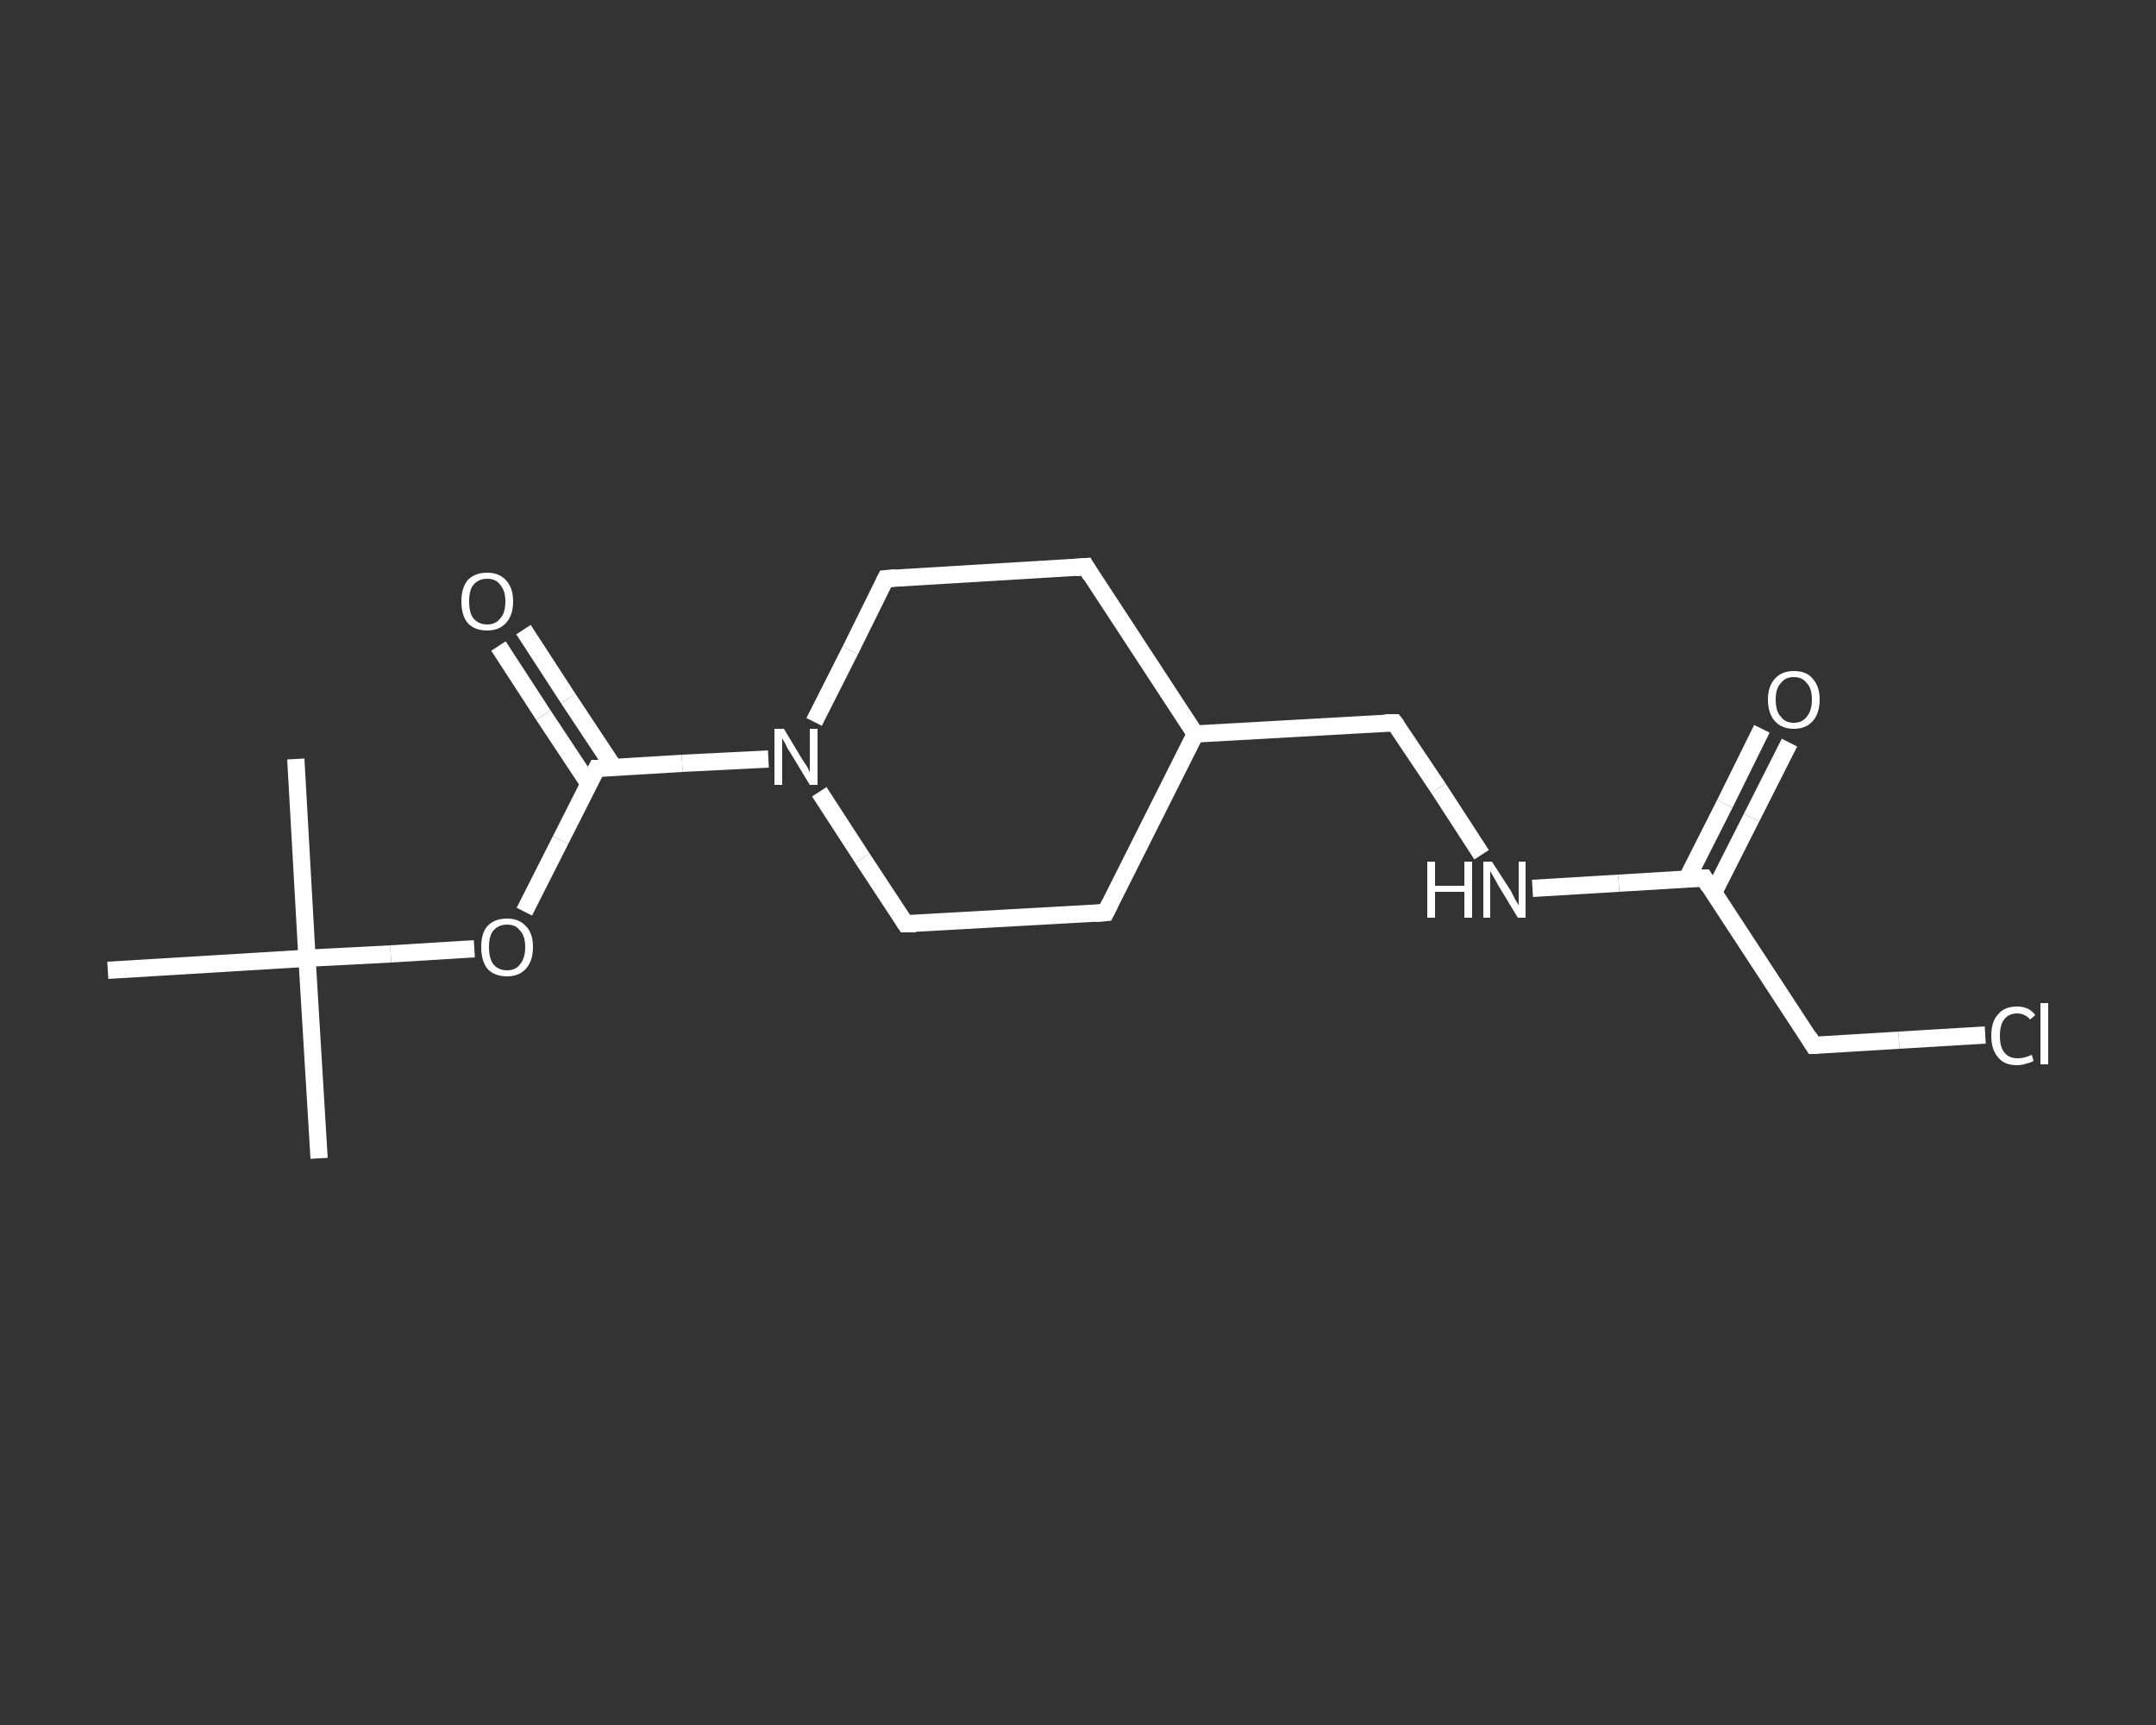 <?xml version='1.0' encoding='iso-8859-1'?>
<svg version='1.1' baseProfile='full'
              xmlns='http://www.w3.org/2000/svg'
                      xmlns:rdkit='http://www.rdkit.org/xml'
                      xmlns:xlink='http://www.w3.org/1999/xlink'
                  xml:space='preserve'
width='250px' height='200px' viewBox='0 0 250 200'>
<rect x="0" y="0" width="250" height="200" fill="#333333" stroke="none"/>
<!-- END OF HEADER -->
<rect style='opacity:1.0;fill:transparent;stroke:none' width='250.0' height='200.0' x='0.0' y='0.0'> </rect>
<path class='bond-0 atom-0 atom-1' d='M 37.0,134.3 L 35.6,111.1' style='fill:none;fill-rule:evenodd;stroke:#FFFFFF;stroke-width:2.0px;stroke-linecap:butt;stroke-linejoin:miter;stroke-opacity:1' />
<path class='bond-1 atom-1 atom-2' d='M 35.6,111.1 L 34.3,88.0' style='fill:none;fill-rule:evenodd;stroke:#FFFFFF;stroke-width:2.0px;stroke-linecap:butt;stroke-linejoin:miter;stroke-opacity:1' />
<path class='bond-2 atom-1 atom-3' d='M 35.6,111.1 L 12.5,112.5' style='fill:none;fill-rule:evenodd;stroke:#FFFFFF;stroke-width:2.0px;stroke-linecap:butt;stroke-linejoin:miter;stroke-opacity:1' />
<path class='bond-3 atom-1 atom-4' d='M 35.6,111.1 L 45.3,110.6' style='fill:none;fill-rule:evenodd;stroke:#FFFFFF;stroke-width:2.0px;stroke-linecap:butt;stroke-linejoin:miter;stroke-opacity:1' />
<path class='bond-3 atom-1 atom-4' d='M 45.3,110.6 L 55.0,110.0' style='fill:none;fill-rule:evenodd;stroke:#FFFFFF;stroke-width:2.0px;stroke-linecap:butt;stroke-linejoin:miter;stroke-opacity:1' />
<path class='bond-4 atom-4 atom-5' d='M 60.8,105.7 L 65.0,97.4' style='fill:none;fill-rule:evenodd;stroke:#FFFFFF;stroke-width:2.0px;stroke-linecap:butt;stroke-linejoin:miter;stroke-opacity:1' />
<path class='bond-4 atom-4 atom-5' d='M 65.0,97.4 L 69.2,89.1' style='fill:none;fill-rule:evenodd;stroke:#FFFFFF;stroke-width:2.0px;stroke-linecap:butt;stroke-linejoin:miter;stroke-opacity:1' />
<path class='bond-5 atom-5 atom-6' d='M 71.2,89.0 L 65.9,81.0' style='fill:none;fill-rule:evenodd;stroke:#FFFFFF;stroke-width:2.0px;stroke-linecap:butt;stroke-linejoin:miter;stroke-opacity:1' />
<path class='bond-5 atom-5 atom-6' d='M 65.9,81.0 L 60.7,73.0' style='fill:none;fill-rule:evenodd;stroke:#FFFFFF;stroke-width:2.0px;stroke-linecap:butt;stroke-linejoin:miter;stroke-opacity:1' />
<path class='bond-5 atom-5 atom-6' d='M 68.3,90.9 L 63.0,82.9' style='fill:none;fill-rule:evenodd;stroke:#FFFFFF;stroke-width:2.0px;stroke-linecap:butt;stroke-linejoin:miter;stroke-opacity:1' />
<path class='bond-5 atom-5 atom-6' d='M 63.0,82.9 L 57.8,74.9' style='fill:none;fill-rule:evenodd;stroke:#FFFFFF;stroke-width:2.0px;stroke-linecap:butt;stroke-linejoin:miter;stroke-opacity:1' />
<path class='bond-6 atom-5 atom-7' d='M 69.2,89.1 L 79.1,88.5' style='fill:none;fill-rule:evenodd;stroke:#FFFFFF;stroke-width:2.0px;stroke-linecap:butt;stroke-linejoin:miter;stroke-opacity:1' />
<path class='bond-6 atom-5 atom-7' d='M 79.1,88.5 L 89.1,88.0' style='fill:none;fill-rule:evenodd;stroke:#FFFFFF;stroke-width:2.0px;stroke-linecap:butt;stroke-linejoin:miter;stroke-opacity:1' />
<path class='bond-7 atom-7 atom-8' d='M 94.4,83.7 L 98.6,75.4' style='fill:none;fill-rule:evenodd;stroke:#FFFFFF;stroke-width:2.0px;stroke-linecap:butt;stroke-linejoin:miter;stroke-opacity:1' />
<path class='bond-7 atom-7 atom-8' d='M 98.6,75.4 L 102.7,67.1' style='fill:none;fill-rule:evenodd;stroke:#FFFFFF;stroke-width:2.0px;stroke-linecap:butt;stroke-linejoin:miter;stroke-opacity:1' />
<path class='bond-8 atom-8 atom-9' d='M 102.7,67.1 L 125.9,65.7' style='fill:none;fill-rule:evenodd;stroke:#FFFFFF;stroke-width:2.0px;stroke-linecap:butt;stroke-linejoin:miter;stroke-opacity:1' />
<path class='bond-9 atom-9 atom-10' d='M 125.9,65.7 L 138.6,85.1' style='fill:none;fill-rule:evenodd;stroke:#FFFFFF;stroke-width:2.0px;stroke-linecap:butt;stroke-linejoin:miter;stroke-opacity:1' />
<path class='bond-10 atom-10 atom-11' d='M 138.6,85.1 L 161.7,83.8' style='fill:none;fill-rule:evenodd;stroke:#FFFFFF;stroke-width:2.0px;stroke-linecap:butt;stroke-linejoin:miter;stroke-opacity:1' />
<path class='bond-11 atom-11 atom-12' d='M 161.7,83.8 L 166.8,91.4' style='fill:none;fill-rule:evenodd;stroke:#FFFFFF;stroke-width:2.0px;stroke-linecap:butt;stroke-linejoin:miter;stroke-opacity:1' />
<path class='bond-11 atom-11 atom-12' d='M 166.8,91.4 L 171.8,99.1' style='fill:none;fill-rule:evenodd;stroke:#FFFFFF;stroke-width:2.0px;stroke-linecap:butt;stroke-linejoin:miter;stroke-opacity:1' />
<path class='bond-12 atom-12 atom-13' d='M 177.7,103.0 L 187.7,102.4' style='fill:none;fill-rule:evenodd;stroke:#FFFFFF;stroke-width:2.0px;stroke-linecap:butt;stroke-linejoin:miter;stroke-opacity:1' />
<path class='bond-12 atom-12 atom-13' d='M 187.7,102.4 L 197.6,101.8' style='fill:none;fill-rule:evenodd;stroke:#FFFFFF;stroke-width:2.0px;stroke-linecap:butt;stroke-linejoin:miter;stroke-opacity:1' />
<path class='bond-13 atom-13 atom-14' d='M 198.7,103.5 L 203.1,94.8' style='fill:none;fill-rule:evenodd;stroke:#FFFFFF;stroke-width:2.0px;stroke-linecap:butt;stroke-linejoin:miter;stroke-opacity:1' />
<path class='bond-13 atom-13 atom-14' d='M 203.1,94.8 L 207.5,86.1' style='fill:none;fill-rule:evenodd;stroke:#FFFFFF;stroke-width:2.0px;stroke-linecap:butt;stroke-linejoin:miter;stroke-opacity:1' />
<path class='bond-13 atom-13 atom-14' d='M 195.6,101.9 L 200.0,93.2' style='fill:none;fill-rule:evenodd;stroke:#FFFFFF;stroke-width:2.0px;stroke-linecap:butt;stroke-linejoin:miter;stroke-opacity:1' />
<path class='bond-13 atom-13 atom-14' d='M 200.0,93.2 L 204.3,84.5' style='fill:none;fill-rule:evenodd;stroke:#FFFFFF;stroke-width:2.0px;stroke-linecap:butt;stroke-linejoin:miter;stroke-opacity:1' />
<path class='bond-14 atom-13 atom-15' d='M 197.6,101.8 L 210.3,121.2' style='fill:none;fill-rule:evenodd;stroke:#FFFFFF;stroke-width:2.0px;stroke-linecap:butt;stroke-linejoin:miter;stroke-opacity:1' />
<path class='bond-15 atom-15 atom-16' d='M 210.3,121.2 L 220.2,120.6' style='fill:none;fill-rule:evenodd;stroke:#FFFFFF;stroke-width:2.0px;stroke-linecap:butt;stroke-linejoin:miter;stroke-opacity:1' />
<path class='bond-15 atom-15 atom-16' d='M 220.2,120.6 L 230.2,120.0' style='fill:none;fill-rule:evenodd;stroke:#FFFFFF;stroke-width:2.0px;stroke-linecap:butt;stroke-linejoin:miter;stroke-opacity:1' />
<path class='bond-16 atom-10 atom-17' d='M 138.6,85.1 L 128.2,105.8' style='fill:none;fill-rule:evenodd;stroke:#FFFFFF;stroke-width:2.0px;stroke-linecap:butt;stroke-linejoin:miter;stroke-opacity:1' />
<path class='bond-17 atom-17 atom-18' d='M 128.2,105.8 L 105.0,107.1' style='fill:none;fill-rule:evenodd;stroke:#FFFFFF;stroke-width:2.0px;stroke-linecap:butt;stroke-linejoin:miter;stroke-opacity:1' />
<path class='bond-18 atom-18 atom-7' d='M 105.0,107.1 L 100.0,99.5' style='fill:none;fill-rule:evenodd;stroke:#FFFFFF;stroke-width:2.0px;stroke-linecap:butt;stroke-linejoin:miter;stroke-opacity:1' />
<path class='bond-18 atom-18 atom-7' d='M 100.0,99.5 L 95.0,91.8' style='fill:none;fill-rule:evenodd;stroke:#FFFFFF;stroke-width:2.0px;stroke-linecap:butt;stroke-linejoin:miter;stroke-opacity:1' />
<path d='M 69.0,89.5 L 69.2,89.1 L 69.7,89.1' style='fill:none;stroke:#FFFFFF;stroke-width:2.0px;stroke-linecap:butt;stroke-linejoin:miter;stroke-opacity:1;' />
<path d='M 102.5,67.5 L 102.7,67.1 L 103.9,67.0' style='fill:none;stroke:#FFFFFF;stroke-width:2.0px;stroke-linecap:butt;stroke-linejoin:miter;stroke-opacity:1;' />
<path d='M 124.7,65.8 L 125.9,65.7 L 126.5,66.7' style='fill:none;stroke:#FFFFFF;stroke-width:2.0px;stroke-linecap:butt;stroke-linejoin:miter;stroke-opacity:1;' />
<path d='M 160.6,83.8 L 161.7,83.8 L 162.0,84.2' style='fill:none;stroke:#FFFFFF;stroke-width:2.0px;stroke-linecap:butt;stroke-linejoin:miter;stroke-opacity:1;' />
<path d='M 197.1,101.8 L 197.6,101.8 L 198.2,102.8' style='fill:none;stroke:#FFFFFF;stroke-width:2.0px;stroke-linecap:butt;stroke-linejoin:miter;stroke-opacity:1;' />
<path d='M 209.7,120.2 L 210.3,121.2 L 210.8,121.2' style='fill:none;stroke:#FFFFFF;stroke-width:2.0px;stroke-linecap:butt;stroke-linejoin:miter;stroke-opacity:1;' />
<path d='M 128.7,104.8 L 128.2,105.8 L 127.0,105.9' style='fill:none;stroke:#FFFFFF;stroke-width:2.0px;stroke-linecap:butt;stroke-linejoin:miter;stroke-opacity:1;' />
<path d='M 106.2,107.1 L 105.0,107.1 L 104.8,106.8' style='fill:none;stroke:#FFFFFF;stroke-width:2.0px;stroke-linecap:butt;stroke-linejoin:miter;stroke-opacity:1;' />
<path class='atom-4' d='M 55.8 109.8
Q 55.8 108.2, 56.5 107.4
Q 57.3 106.5, 58.8 106.5
Q 60.2 106.5, 61.0 107.4
Q 61.8 108.2, 61.8 109.8
Q 61.8 111.4, 61.0 112.3
Q 60.2 113.2, 58.8 113.2
Q 57.3 113.2, 56.5 112.3
Q 55.8 111.4, 55.8 109.8
M 58.8 112.5
Q 59.8 112.5, 60.3 111.8
Q 60.9 111.1, 60.9 109.8
Q 60.9 108.5, 60.3 107.9
Q 59.8 107.2, 58.8 107.2
Q 57.8 107.2, 57.2 107.9
Q 56.7 108.5, 56.7 109.8
Q 56.7 111.1, 57.2 111.8
Q 57.8 112.5, 58.8 112.5
' fill='#FFFFFF'/>
<path class='atom-6' d='M 53.5 69.7
Q 53.5 68.2, 54.2 67.3
Q 55.0 66.4, 56.5 66.4
Q 57.9 66.4, 58.7 67.3
Q 59.5 68.2, 59.5 69.7
Q 59.5 71.3, 58.7 72.2
Q 57.9 73.1, 56.5 73.1
Q 55.0 73.1, 54.2 72.2
Q 53.5 71.3, 53.5 69.7
M 56.5 72.4
Q 57.5 72.4, 58.0 71.7
Q 58.6 71.1, 58.6 69.7
Q 58.6 68.5, 58.0 67.8
Q 57.5 67.1, 56.5 67.1
Q 55.5 67.1, 54.9 67.8
Q 54.4 68.4, 54.4 69.7
Q 54.4 71.1, 54.9 71.7
Q 55.5 72.4, 56.5 72.4
' fill='#FFFFFF'/>
<path class='atom-7' d='M 90.9 84.5
L 93.0 88.0
Q 93.2 88.3, 93.6 88.9
Q 93.9 89.5, 93.9 89.6
L 93.9 84.5
L 94.8 84.5
L 94.8 91.0
L 93.9 91.0
L 91.6 87.2
Q 91.3 86.8, 91.1 86.3
Q 90.8 85.8, 90.7 85.6
L 90.7 91.0
L 89.8 91.0
L 89.8 84.5
L 90.9 84.5
' fill='#FFFFFF'/>
<path class='atom-12' d='M 165.5 99.9
L 166.4 99.9
L 166.4 102.7
L 169.8 102.7
L 169.8 99.9
L 170.7 99.9
L 170.7 106.4
L 169.8 106.4
L 169.8 103.4
L 166.4 103.4
L 166.4 106.4
L 165.5 106.4
L 165.5 99.9
' fill='#FFFFFF'/>
<path class='atom-12' d='M 173.0 99.9
L 175.2 103.3
Q 175.4 103.7, 175.7 104.3
Q 176.1 104.9, 176.1 105.0
L 176.1 99.9
L 176.9 99.9
L 176.9 106.4
L 176.0 106.4
L 173.7 102.6
Q 173.5 102.2, 173.2 101.7
Q 172.9 101.2, 172.8 101.0
L 172.8 106.4
L 172.0 106.4
L 172.0 99.9
L 173.0 99.9
' fill='#FFFFFF'/>
<path class='atom-14' d='M 205.0 81.1
Q 205.0 79.6, 205.8 78.7
Q 206.6 77.8, 208.0 77.8
Q 209.5 77.8, 210.2 78.7
Q 211.0 79.6, 211.0 81.1
Q 211.0 82.7, 210.2 83.6
Q 209.4 84.5, 208.0 84.5
Q 206.6 84.5, 205.8 83.6
Q 205.0 82.7, 205.0 81.1
M 208.0 83.8
Q 209.0 83.8, 209.5 83.1
Q 210.1 82.4, 210.1 81.1
Q 210.1 79.8, 209.5 79.2
Q 209.0 78.5, 208.0 78.5
Q 207.0 78.5, 206.5 79.2
Q 205.9 79.8, 205.9 81.1
Q 205.9 82.5, 206.5 83.1
Q 207.0 83.8, 208.0 83.8
' fill='#FFFFFF'/>
<path class='atom-16' d='M 230.9 120.1
Q 230.9 118.4, 231.7 117.6
Q 232.4 116.7, 233.9 116.7
Q 235.3 116.7, 236.0 117.7
L 235.4 118.2
Q 234.8 117.5, 233.9 117.5
Q 232.9 117.5, 232.4 118.2
Q 231.9 118.8, 231.9 120.1
Q 231.9 121.4, 232.4 122.0
Q 232.9 122.7, 234.0 122.7
Q 234.7 122.7, 235.6 122.3
L 235.8 123.0
Q 235.5 123.2, 235.0 123.3
Q 234.5 123.5, 233.9 123.5
Q 232.4 123.5, 231.7 122.6
Q 230.9 121.7, 230.9 120.1
' fill='#FFFFFF'/>
<path class='atom-16' d='M 236.6 116.3
L 237.5 116.3
L 237.5 123.4
L 236.6 123.4
L 236.6 116.3
' fill='#FFFFFF'/>
</svg>

